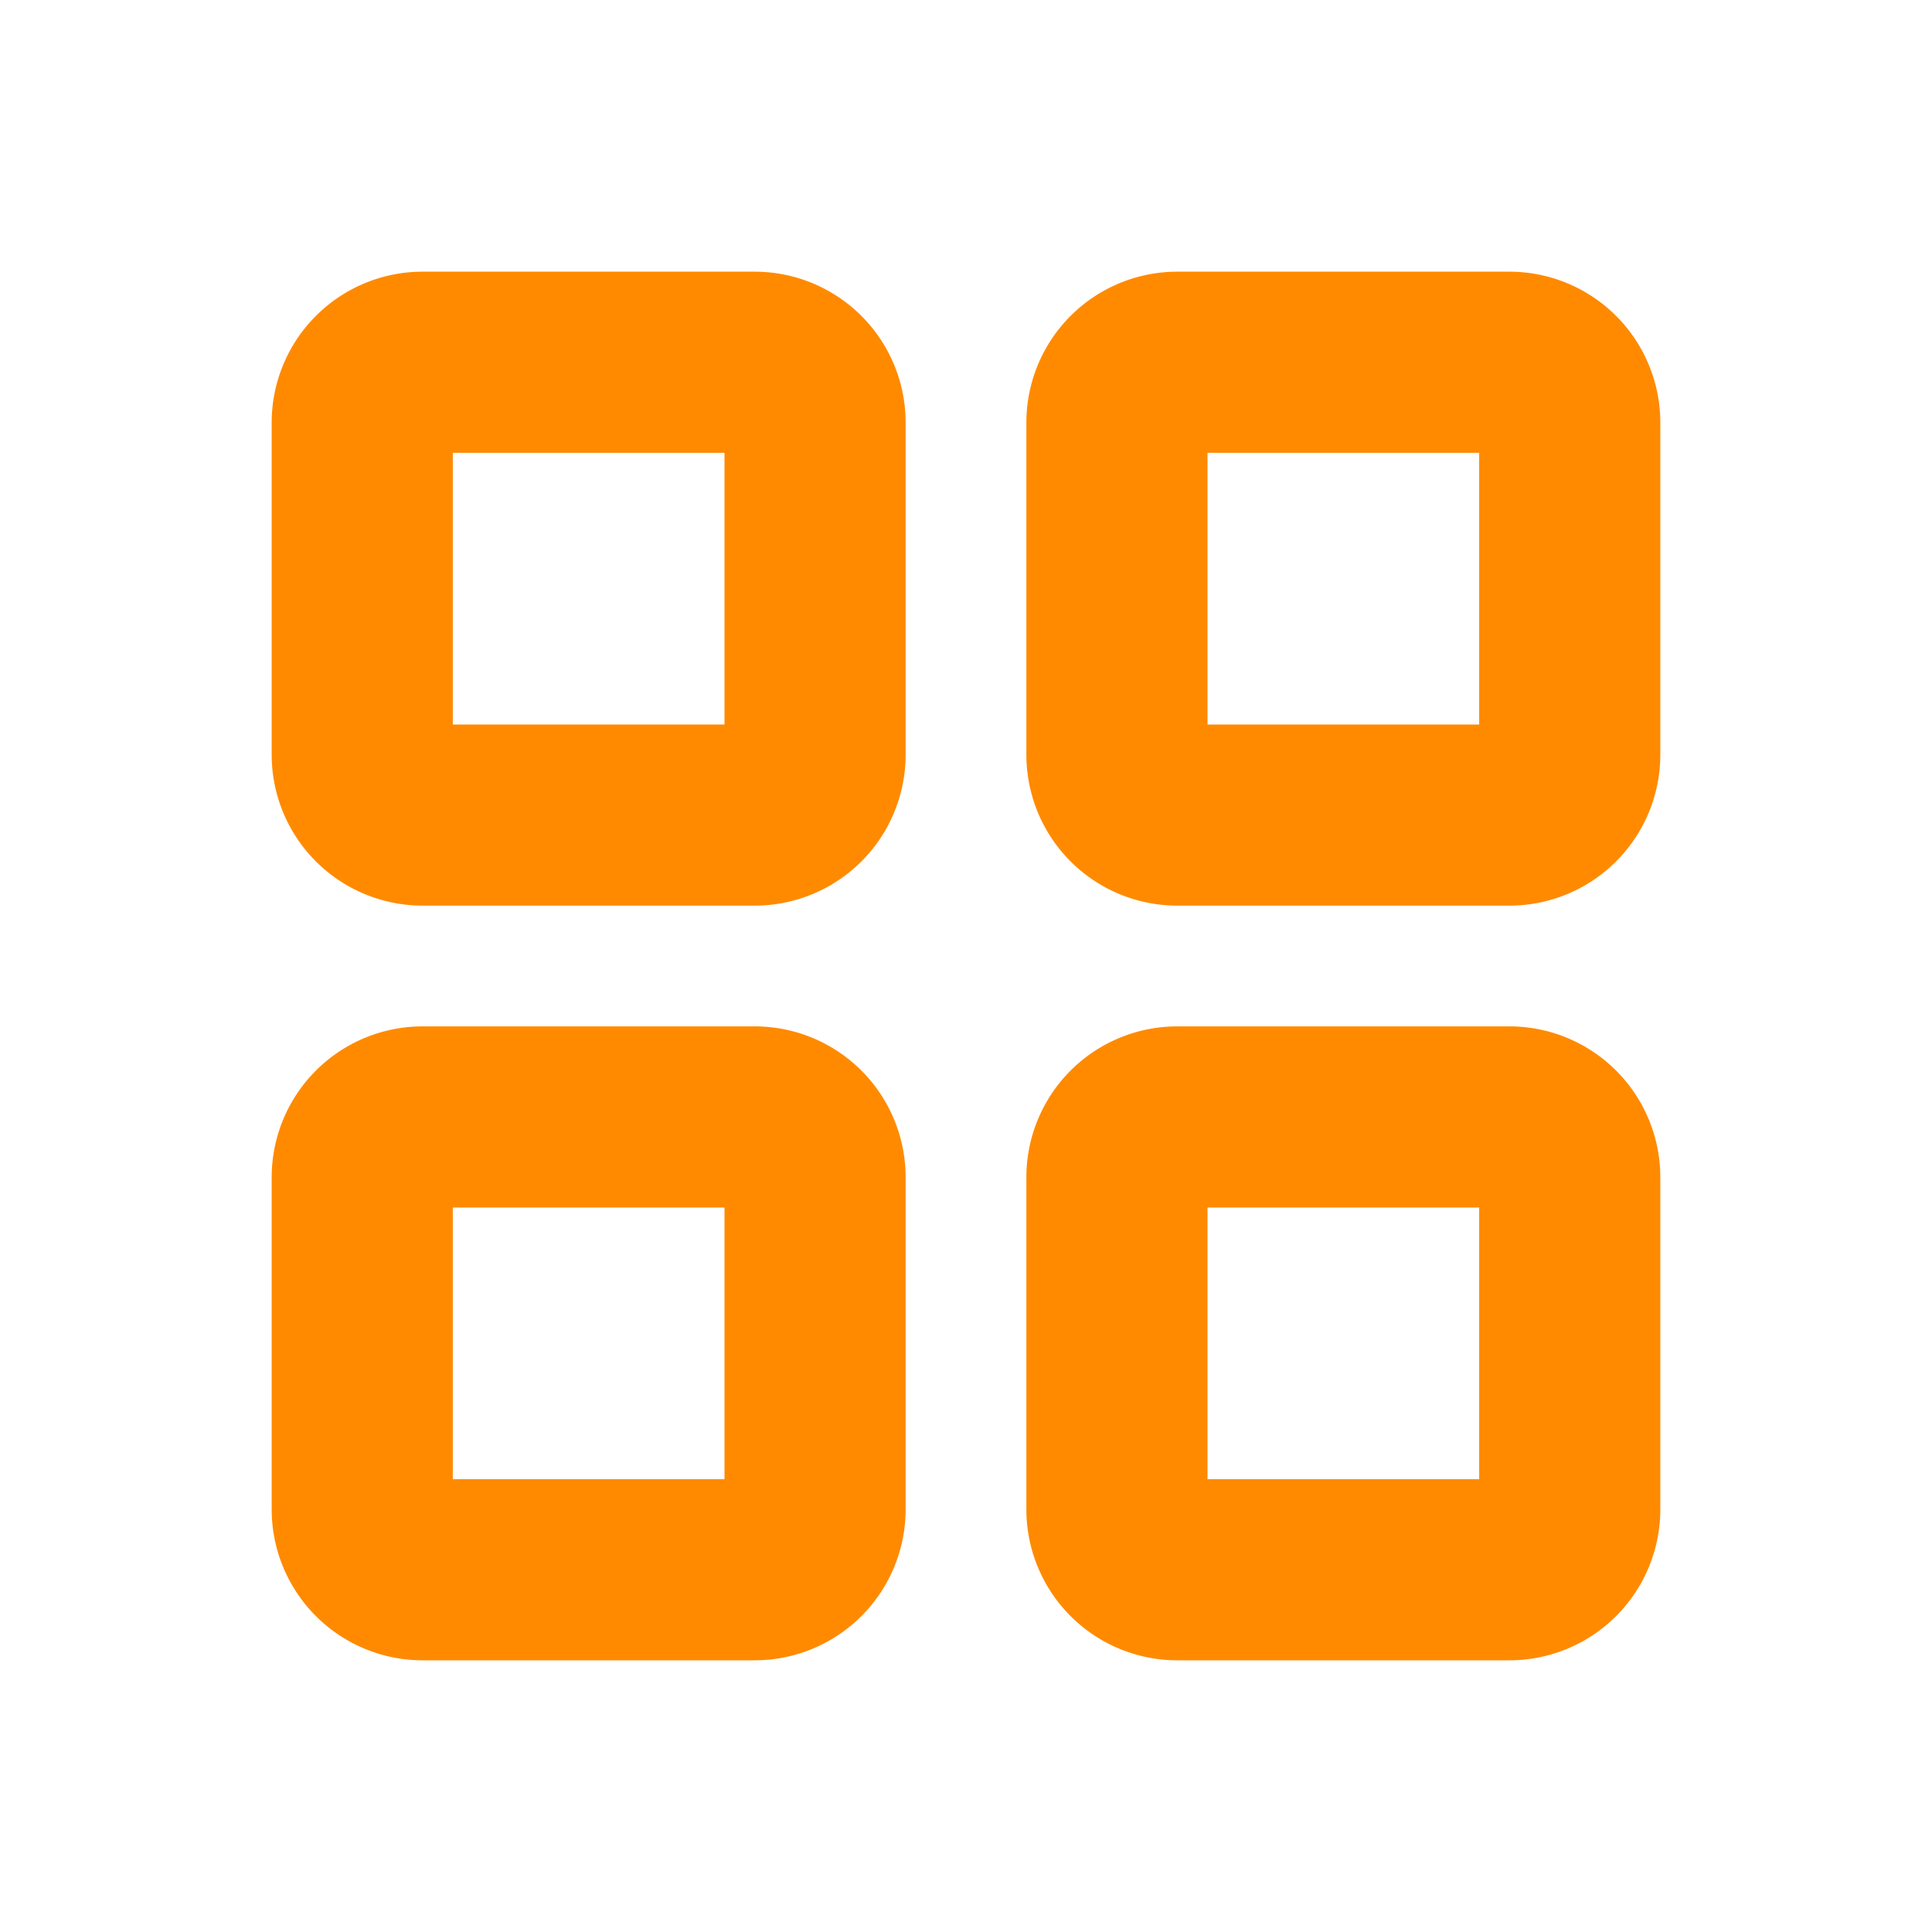 <svg xmlns="http://www.w3.org/2000/svg" width="36" height="36" fill="#ff8a00" viewBox="0 0 256 256"><path d="M100,36H56A20,20,0,0,0,36,56v44a20,20,0,0,0,20,20h44a20,20,0,0,0,20-20V56A20,20,0,0,0,100,36ZM96,96H60V60H96ZM200,36H156a20,20,0,0,0-20,20v44a20,20,0,0,0,20,20h44a20,20,0,0,0,20-20V56A20,20,0,0,0,200,36Zm-4,60H160V60h36Zm-96,40H56a20,20,0,0,0-20,20v44a20,20,0,0,0,20,20h44a20,20,0,0,0,20-20V156A20,20,0,0,0,100,136Zm-4,60H60V160H96Zm104-60H156a20,20,0,0,0-20,20v44a20,20,0,0,0,20,20h44a20,20,0,0,0,20-20V156A20,20,0,0,0,200,136Zm-4,60H160V160h36Z"></path></svg>